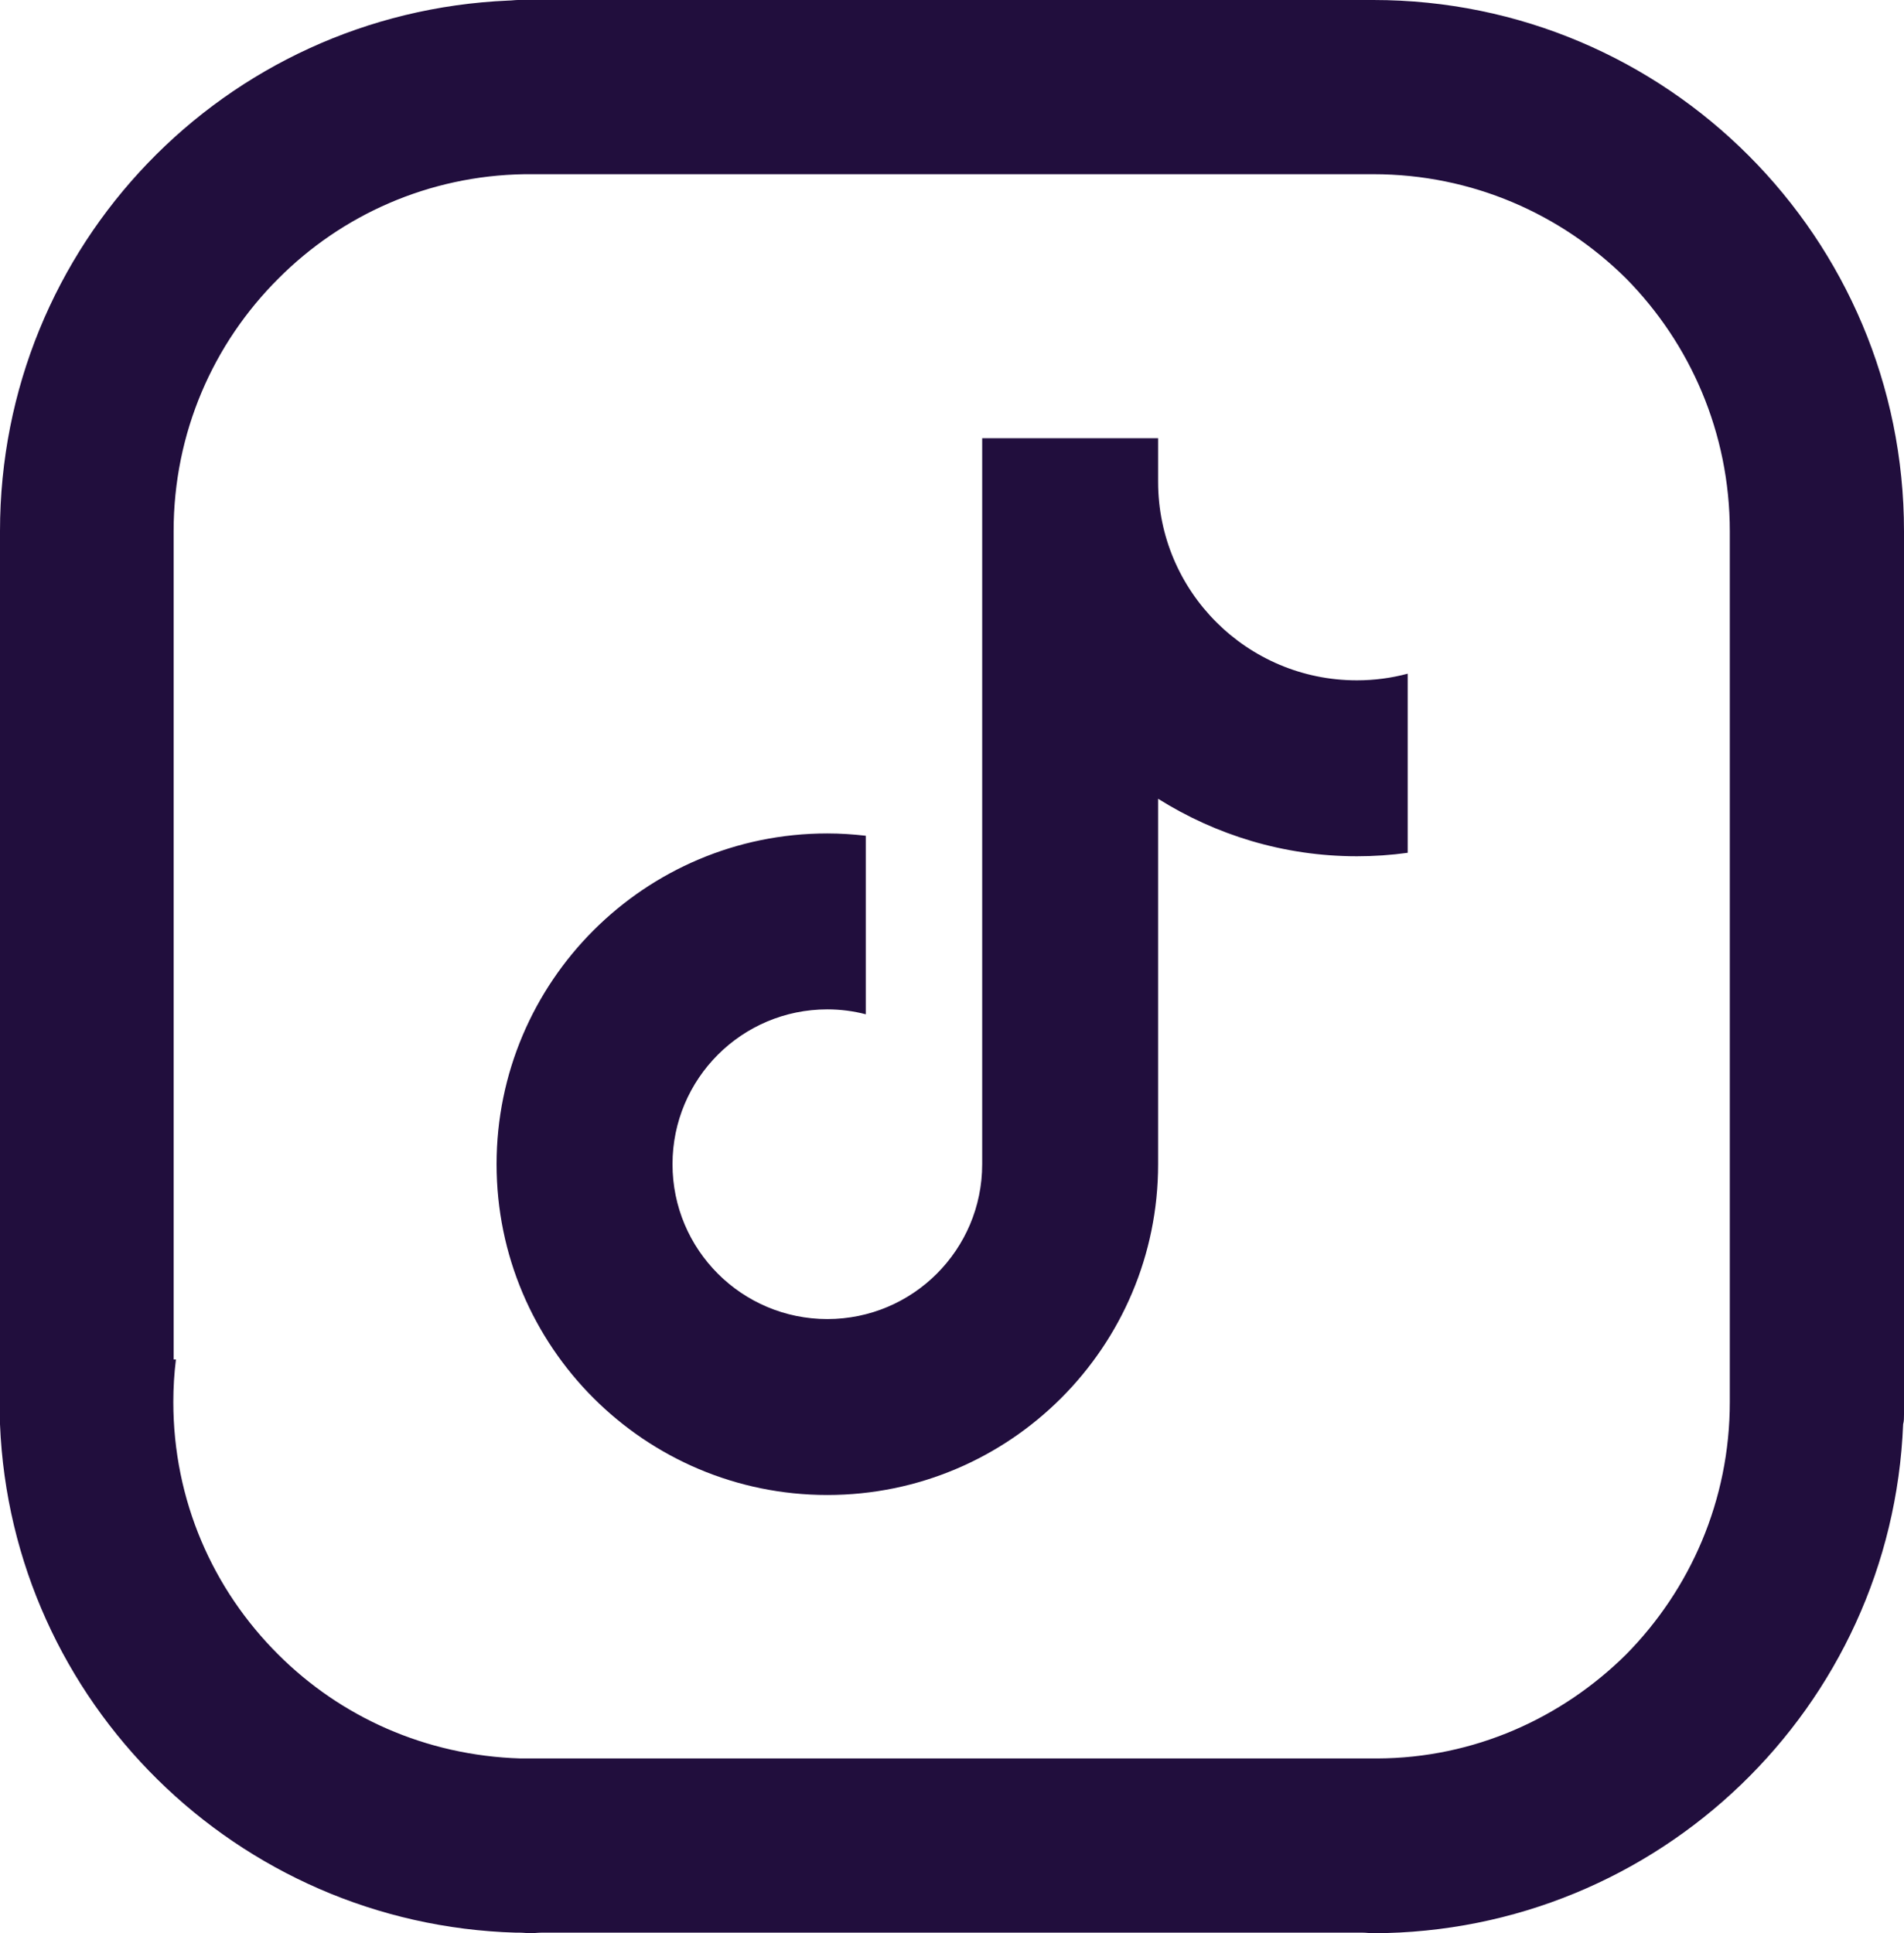<?xml version="1.0" encoding="utf-8"?>
<!-- Generator: Adobe Illustrator 27.3.1, SVG Export Plug-In . SVG Version: 6.00 Build 0)  -->
<svg version="1.1" id="Layer_1" xmlns="http://www.w3.org/2000/svg" xmlns:xlink="http://www.w3.org/1999/xlink" x="0px" y="0px"
	 viewBox="0 0 65.91 66.92" style="enable-background:new 0 0 65.91 66.92;" xml:space="preserve">
<style type="text/css">
	.st0{fill:#210E3D;}
</style>
<g>
	<path class="st0" d="M47.54,0H17.93c-0.1,0-0.23,0.02-0.33,0.02C7.77,0.44,0,8.49,0,18.39v30.57c0,0.13,0,0.23,0,0.34
		c0.39,9.61,8.2,17.32,17.86,17.6c0,0,0.04,0,0.07,0h0.06c0.13,0,0.26,0.02,0.39,0.02c0.1,0,0.23-0.02,0.36-0.02h28.43
		c0.13,0,0.23,0.02,0.36,0.02c9.89-0.02,17.96-7.82,18.35-17.62c0.03-0.11,0.03-0.21,0.03-0.34V18.39C65.91,8.23,57.69,0,47.54,0z
		 M59.88,48.17c0,0.12,0,0.23,0,0.36c0,3.41-1.37,6.49-3.59,8.74c-2.22,2.2-5.26,3.59-8.62,3.6c-0.07,0-0.1,0-0.13,0h-0.26
		c-0.16,0-0.33,0-0.46,0H18.02c-3.3-0.1-6.24-1.45-8.39-3.6c-2.26-2.25-3.63-5.33-3.63-8.74c0-0.5,0.03-0.98,0.09-1.47H6.01V18.39
		c0-3.41,1.37-6.5,3.63-8.75c2.18-2.19,5.19-3.56,8.52-3.61h28.76c0.23,0,0.43,0,0.62,0c3.42,0,6.5,1.38,8.75,3.61
		c2.22,2.25,3.59,5.34,3.59,8.75V48.17z"/>
	<path class="st0" d="M40.09,16.68v-1.51h-6H34v1.51c0,0,0,0,0,0c0,0,0,0,0,0V40.3c0,2.96-2.4,5.36-5.36,5.36
		c-2.96,0-5.36-2.4-5.36-5.36s2.4-5.36,5.36-5.36c0.46,0,0.91,0.06,1.33,0.17v-6.18c-0.44-0.05-0.88-0.08-1.33-0.08
		c-6.32,0-11.45,5.13-11.45,11.45c0,6.32,5.13,11.45,11.45,11.45s11.45-5.13,11.45-11.45V27.65c1.99,1.25,4.35,1.99,6.88,1.99
		c0.6,0,1.18-0.04,1.76-0.12v-6.2l0,0c-0.56,0.15-1.15,0.23-1.76,0.23C43.17,23.55,40.09,20.47,40.09,16.68z"/>
</g>
</svg>
